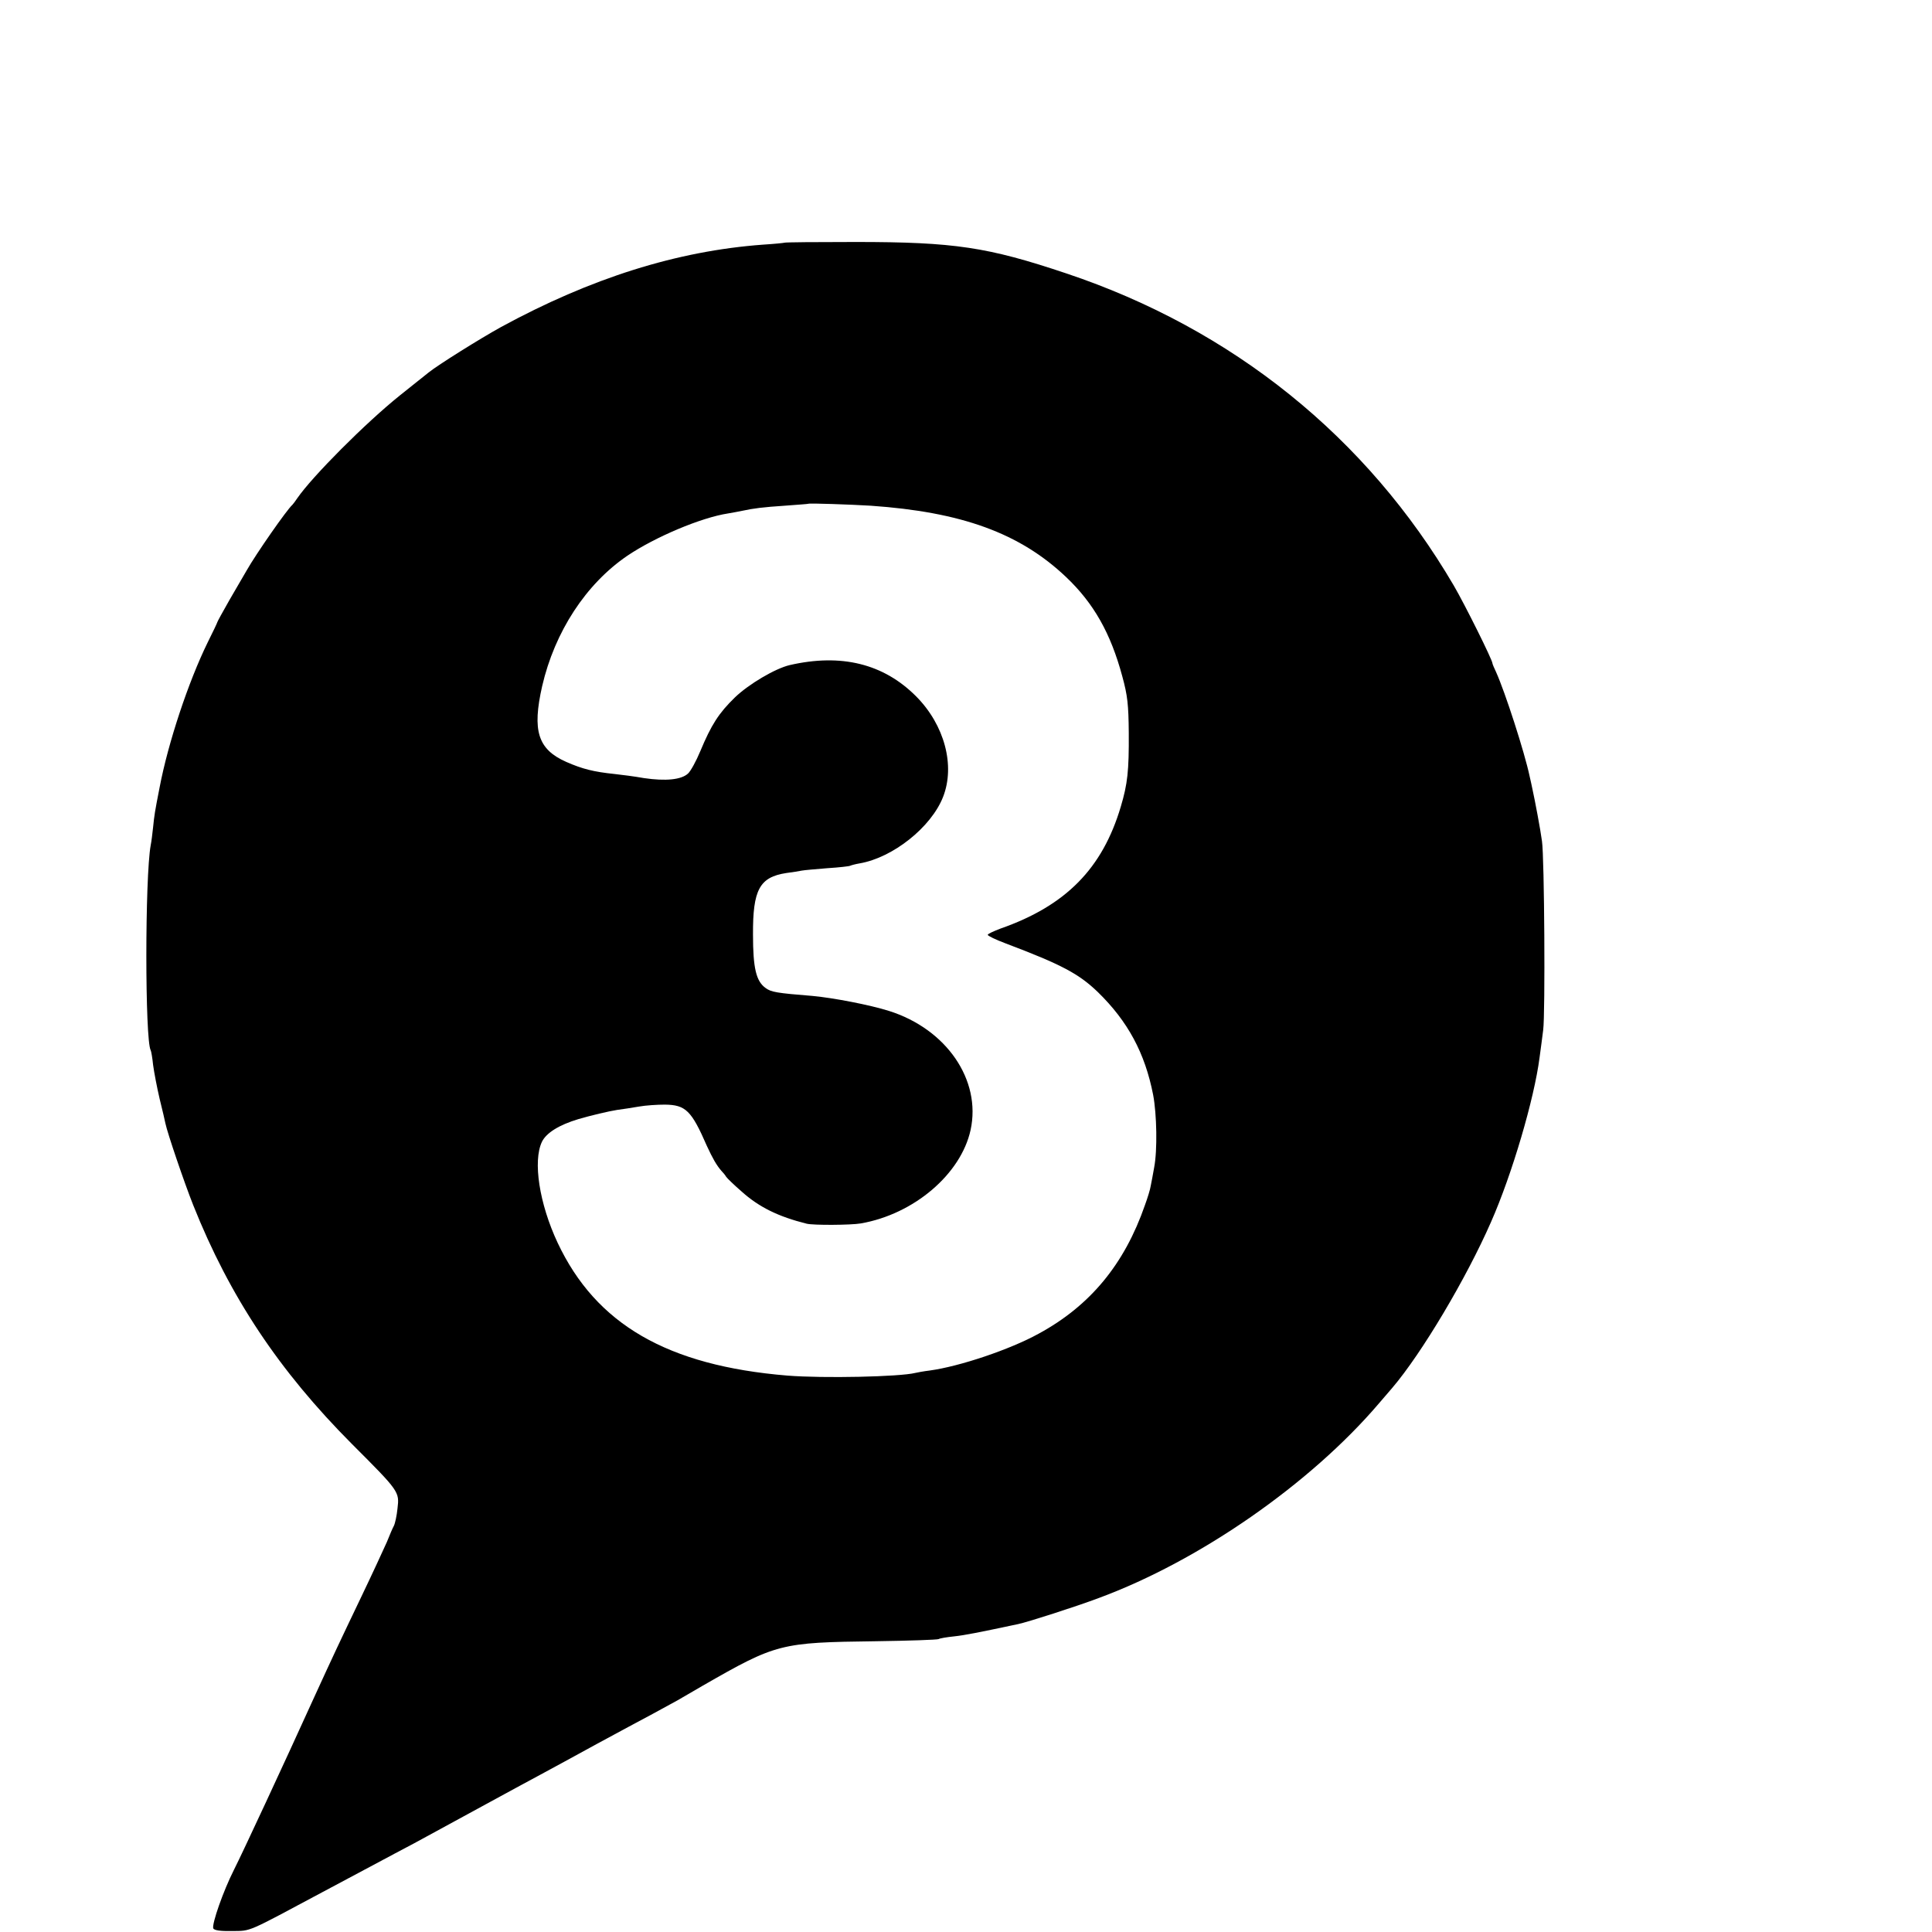 <?xml version="1.0" standalone="no"?>
<!DOCTYPE svg PUBLIC "-//W3C//DTD SVG 20010904//EN"
 "http://www.w3.org/TR/2001/REC-SVG-20010904/DTD/svg10.dtd">
<svg version="1.0" xmlns="http://www.w3.org/2000/svg"
 width="16pt" height="16pt" viewBox="0 0 16 16"
 preserveAspectRatio="xMidYMid meet">
<g transform="translate(0,16) scale(0.002,-0.002)"
fill="#000000" stroke="none">
<path d="M3248 6995 c-2 -1 -41 -5 -88 -8 -357 -26 -714 -139 -1085 -341 -87
-48 -263 -158 -301 -189 -11 -9 -64 -51 -119 -95 -142 -114 -362 -335 -424
-425 -8 -12 -17 -24 -20 -27 -23 -20 -151 -204 -189 -271 -11 -19 -43 -74 -71
-122 -28 -49 -51 -91 -51 -93 0 -2 -18 -40 -40 -84 -80 -163 -164 -416 -199
-600 -20 -102 -22 -115 -27 -165 -3 -27 -7 -61 -10 -75 -24 -131 -24 -807 0
-849 2 -3 7 -31 10 -61 4 -30 16 -93 27 -140 12 -47 22 -93 24 -102 8 -39 78
-245 115 -338 151 -379 355 -686 658 -990 196 -196 196 -197 188 -266 -3 -30
-10 -62 -15 -72 -5 -9 -18 -39 -29 -67 -12 -27 -59 -129 -105 -225 -91 -190
-117 -245 -197 -420 -123 -271 -295 -641 -331 -712 -45 -89 -92 -224 -86 -243
4 -8 29 -12 79 -11 79 1 57 -8 373 161 142 76 212 113 300 160 50 26 113 60
140 75 105 57 383 209 460 250 44 24 150 81 235 128 85 46 187 101 225 121 39
21 88 48 110 60 22 13 69 40 105 61 305 175 321 179 717 184 138 2 255 6 260
9 4 3 33 8 63 11 46 5 101 16 266 51 42 9 241 73 334 108 417 154 876 473
1160 806 25 29 50 58 55 64 122 143 307 454 409 687 87 197 179 510 201 681 4
30 11 81 15 114 9 67 5 716 -5 782 -6 46 -30 173 -39 213 -3 14 -8 39 -12 55
-21 100 -102 350 -139 432 -8 17 -15 33 -15 36 0 14 -114 243 -160 322 -360
615 -917 1063 -1605 1293 -325 109 -463 130 -872 130 -160 0 -293 -1 -295 -3z
m357 -1089 c376 -26 617 -113 809 -295 115 -109 185 -233 233 -411 22 -80 26
-118 27 -235 1 -157 -5 -211 -33 -305 -76 -256 -227 -410 -498 -505 -29 -11
-53 -22 -53 -26 0 -4 33 -20 73 -35 233 -88 304 -126 383 -202 124 -121 195
-252 229 -426 15 -80 18 -229 4 -301 -5 -28 -11 -61 -14 -75 -2 -14 -13 -50
-24 -80 -85 -245 -227 -417 -441 -533 -118 -65 -326 -135 -450 -152 -25 -3
-52 -8 -60 -10 -64 -16 -379 -23 -530 -11 -496 41 -792 212 -951 550 -76 162
-103 338 -65 418 18 37 71 70 151 94 51 15 127 33 160 38 22 3 63 9 91 14 28
5 76 8 107 8 86 -1 110 -24 174 -171 24 -52 40 -80 60 -103 7 -7 16 -18 20
-25 5 -7 33 -34 63 -60 73 -66 154 -105 270 -134 27 -7 184 -6 224 1 220 38
415 204 455 387 45 207 -100 418 -338 493 -79 25 -230 54 -316 62 -150 12
-172 16 -195 33 -39 28 -52 82 -52 221 -1 186 27 238 138 255 25 3 54 8 64 10
10 2 57 6 106 10 48 3 91 8 94 10 4 2 22 7 40 10 138 24 296 150 345 275 51
130 6 298 -111 416 -135 136 -311 179 -524 130 -60 -14 -170 -79 -227 -134
-67 -65 -98 -114 -143 -222 -17 -41 -40 -83 -51 -93 -28 -26 -93 -32 -182 -19
-39 7 -94 14 -122 17 -87 9 -134 21 -200 50 -118 52 -142 129 -100 314 52 225
181 423 353 540 114 77 305 158 417 175 21 4 47 8 59 11 46 10 85 15 176 21
52 4 96 7 97 8 4 3 175 -3 258 -8z"/>
</g>
</svg>
